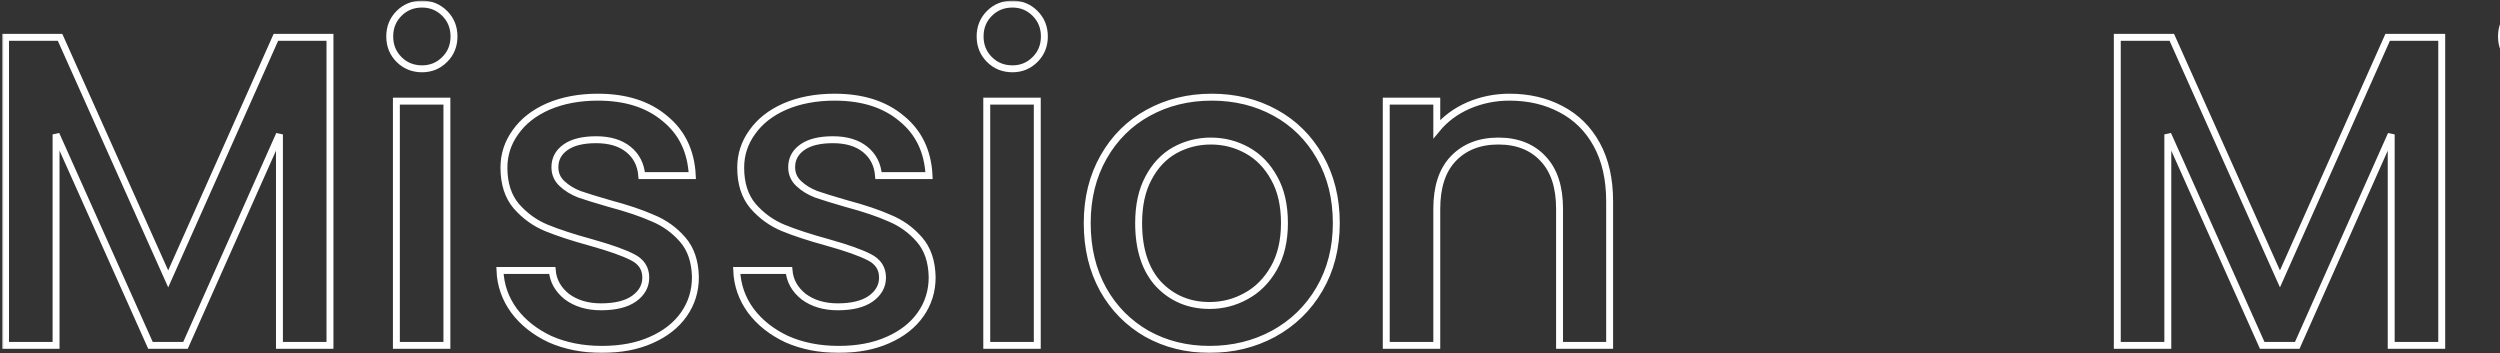 <svg width="722" height="102" viewBox="0 0 722 102" fill="none" xmlns="http://www.w3.org/2000/svg">
<rect x="0" y="0" width="722" height="102" fill="#333333" stroke="none"/>
<mask id="path-1-outside-1_3011_3858" maskUnits="userSpaceOnUse" x="0.6" y="0.183" width="1076" height="102" fill="black">
<rect fill="white" x="0.6" y="0.183" width="1076" height="102"/>
<path d="M95.296 10.783V99.743H80.704V38.815L53.568 99.743H43.456L16.192 38.815V99.743H1.6V10.783H17.344L48.576 80.543L79.68 10.783H95.296ZM121.899 19.871C119.254 19.871 117.035 18.975 115.243 17.183C113.451 15.391 112.555 13.172 112.555 10.527C112.555 7.881 113.451 5.663 115.243 3.871C117.035 2.079 119.254 1.183 121.899 1.183C124.459 1.183 126.635 2.079 128.427 3.871C130.219 5.663 131.115 7.881 131.115 10.527C131.115 13.172 130.219 15.391 128.427 17.183C126.635 18.975 124.459 19.871 121.899 19.871ZM129.067 29.215V99.743H114.475V29.215H129.067ZM173.825 100.895C168.278 100.895 163.286 99.913 158.849 97.951C154.497 95.903 151.041 93.172 148.481 89.759C145.921 86.26 144.556 82.377 144.385 78.111H159.489C159.745 81.097 161.153 83.615 163.713 85.663C166.358 87.625 169.644 88.607 173.569 88.607C177.665 88.607 180.822 87.839 183.041 86.303C185.345 84.681 186.497 82.633 186.497 80.159C186.497 77.513 185.217 75.551 182.657 74.271C180.182 72.991 176.214 71.583 170.753 70.047C165.462 68.596 161.153 67.188 157.825 65.823C154.497 64.457 151.596 62.367 149.121 59.551C146.732 56.735 145.537 53.023 145.537 48.415C145.537 44.66 146.646 41.247 148.865 38.175C151.084 35.017 154.241 32.543 158.337 30.751C162.518 28.959 167.297 28.063 172.673 28.063C180.694 28.063 187.137 30.111 192.001 34.207C196.95 38.217 199.596 43.721 199.937 50.719H185.345C185.089 47.561 183.809 45.044 181.505 43.167C179.201 41.289 176.086 40.351 172.161 40.351C168.321 40.351 165.377 41.076 163.329 42.527C161.281 43.977 160.257 45.897 160.257 48.287C160.257 50.164 160.94 51.743 162.305 53.023C163.67 54.303 165.334 55.327 167.297 56.095C169.26 56.777 172.161 57.673 176.001 58.783C181.121 60.148 185.302 61.556 188.545 63.007C191.873 64.372 194.732 66.42 197.121 69.151C199.51 71.881 200.748 75.508 200.833 80.031C200.833 84.041 199.724 87.625 197.505 90.783C195.286 93.94 192.129 96.415 188.033 98.207C184.022 99.999 179.286 100.895 173.825 100.895ZM242.2 100.895C236.653 100.895 231.661 99.913 227.224 97.951C222.872 95.903 219.416 93.172 216.856 89.759C214.296 86.26 212.931 82.377 212.76 78.111H227.864C228.12 81.097 229.528 83.615 232.088 85.663C234.733 87.625 238.019 88.607 241.944 88.607C246.04 88.607 249.197 87.839 251.416 86.303C253.72 84.681 254.872 82.633 254.872 80.159C254.872 77.513 253.592 75.551 251.032 74.271C248.557 72.991 244.589 71.583 239.128 70.047C233.837 68.596 229.528 67.188 226.2 65.823C222.872 64.457 219.971 62.367 217.496 59.551C215.107 56.735 213.912 53.023 213.912 48.415C213.912 44.66 215.021 41.247 217.24 38.175C219.459 35.017 222.616 32.543 226.712 30.751C230.893 28.959 235.672 28.063 241.048 28.063C249.069 28.063 255.512 30.111 260.376 34.207C265.325 38.217 267.971 43.721 268.312 50.719H253.72C253.464 47.561 252.184 45.044 249.88 43.167C247.576 41.289 244.461 40.351 240.536 40.351C236.696 40.351 233.752 41.076 231.704 42.527C229.656 43.977 228.632 45.897 228.632 48.287C228.632 50.164 229.315 51.743 230.68 53.023C232.045 54.303 233.709 55.327 235.672 56.095C237.635 56.777 240.536 57.673 244.376 58.783C249.496 60.148 253.677 61.556 256.92 63.007C260.248 64.372 263.107 66.42 265.496 69.151C267.885 71.881 269.123 75.508 269.208 80.031C269.208 84.041 268.099 87.625 265.88 90.783C263.661 93.94 260.504 96.415 256.408 98.207C252.397 99.999 247.661 100.895 242.2 100.895ZM292.399 19.871C289.754 19.871 287.535 18.975 285.743 17.183C283.951 15.391 283.055 13.172 283.055 10.527C283.055 7.881 283.951 5.663 285.743 3.871C287.535 2.079 289.754 1.183 292.399 1.183C294.959 1.183 297.135 2.079 298.927 3.871C300.719 5.663 301.615 7.881 301.615 10.527C301.615 13.172 300.719 15.391 298.927 17.183C297.135 18.975 294.959 19.871 292.399 19.871ZM299.567 29.215V99.743H284.975V29.215H299.567ZM349.317 100.895C342.661 100.895 336.645 99.401 331.269 96.415C325.893 93.343 321.669 89.076 318.597 83.615C315.525 78.068 313.989 71.668 313.989 64.415C313.989 57.247 315.568 50.889 318.725 45.343C321.882 39.796 326.192 35.529 331.653 32.543C337.114 29.556 343.216 28.063 349.957 28.063C356.698 28.063 362.8 29.556 368.261 32.543C373.722 35.529 378.032 39.796 381.189 45.343C384.346 50.889 385.925 57.247 385.925 64.415C385.925 71.583 384.304 77.94 381.061 83.487C377.818 89.033 373.381 93.343 367.749 96.415C362.202 99.401 356.058 100.895 349.317 100.895ZM349.317 88.223C353.072 88.223 356.57 87.327 359.813 85.535C363.141 83.743 365.829 81.055 367.877 77.471C369.925 73.887 370.949 69.535 370.949 64.415C370.949 59.295 369.968 54.985 368.005 51.487C366.042 47.903 363.44 45.215 360.197 43.423C356.954 41.631 353.456 40.735 349.701 40.735C345.946 40.735 342.448 41.631 339.205 43.423C336.048 45.215 333.53 47.903 331.653 51.487C329.776 54.985 328.837 59.295 328.837 64.415C328.837 72.009 330.757 77.897 334.597 82.079C338.522 86.175 343.429 88.223 349.317 88.223ZM435.934 28.063C441.481 28.063 446.43 29.215 450.782 31.519C455.219 33.823 458.675 37.236 461.15 41.759C463.625 46.281 464.862 51.743 464.862 58.143V99.743H450.398V60.319C450.398 54.004 448.819 49.183 445.662 45.855C442.505 42.441 438.195 40.735 432.734 40.735C427.273 40.735 422.921 42.441 419.678 45.855C416.521 49.183 414.942 54.004 414.942 60.319V99.743H400.35V29.215H414.942V37.279C417.331 34.377 420.361 32.116 424.03 30.495C427.785 28.873 431.753 28.063 435.934 28.063ZM705.171 10.783V99.743H690.579V38.815L663.443 99.743H653.331L626.067 38.815V99.743H611.475V10.783H627.219L658.451 80.543L689.555 10.783H705.171ZM731.774 19.871C729.129 19.871 726.91 18.975 725.118 17.183C723.326 15.391 722.43 13.172 722.43 10.527C722.43 7.881 723.326 5.663 725.118 3.871C726.91 2.079 729.129 1.183 731.774 1.183C734.334 1.183 736.51 2.079 738.302 3.871C740.094 5.663 740.99 7.881 740.99 10.527C740.99 13.172 740.094 15.391 738.302 17.183C736.51 18.975 734.334 19.871 731.774 19.871ZM738.942 29.215V99.743H724.35V29.215H738.942ZM783.7 100.895C778.153 100.895 773.161 99.913 768.724 97.951C764.372 95.903 760.916 93.172 758.356 89.759C755.796 86.26 754.431 82.377 754.26 78.111H769.364C769.62 81.097 771.028 83.615 773.588 85.663C776.233 87.625 779.519 88.607 783.444 88.607C787.54 88.607 790.697 87.839 792.916 86.303C795.22 84.681 796.372 82.633 796.372 80.159C796.372 77.513 795.092 75.551 792.532 74.271C790.057 72.991 786.089 71.583 780.628 70.047C775.337 68.596 771.028 67.188 767.7 65.823C764.372 64.457 761.471 62.367 758.996 59.551C756.607 56.735 755.412 53.023 755.412 48.415C755.412 44.66 756.521 41.247 758.74 38.175C760.959 35.017 764.116 32.543 768.212 30.751C772.393 28.959 777.172 28.063 782.548 28.063C790.569 28.063 797.012 30.111 801.876 34.207C806.825 38.217 809.471 43.721 809.812 50.719H795.22C794.964 47.561 793.684 45.044 791.38 43.167C789.076 41.289 785.961 40.351 782.036 40.351C778.196 40.351 775.252 41.076 773.204 42.527C771.156 43.977 770.132 45.897 770.132 48.287C770.132 50.164 770.815 51.743 772.18 53.023C773.545 54.303 775.209 55.327 777.172 56.095C779.135 56.777 782.036 57.673 785.876 58.783C790.996 60.148 795.177 61.556 798.42 63.007C801.748 64.372 804.607 66.42 806.996 69.151C809.385 71.881 810.623 75.508 810.708 80.031C810.708 84.041 809.599 87.625 807.38 90.783C805.161 93.94 802.004 96.415 797.908 98.207C793.897 99.999 789.161 100.895 783.7 100.895ZM852.075 100.895C846.528 100.895 841.536 99.913 837.099 97.951C832.747 95.903 829.291 93.172 826.731 89.759C824.171 86.26 822.806 82.377 822.635 78.111H837.739C837.995 81.097 839.403 83.615 841.963 85.663C844.608 87.625 847.894 88.607 851.819 88.607C855.915 88.607 859.072 87.839 861.291 86.303C863.595 84.681 864.747 82.633 864.747 80.159C864.747 77.513 863.467 75.551 860.907 74.271C858.432 72.991 854.464 71.583 849.003 70.047C843.712 68.596 839.403 67.188 836.075 65.823C832.747 64.457 829.846 62.367 827.371 59.551C824.982 56.735 823.787 53.023 823.787 48.415C823.787 44.66 824.896 41.247 827.115 38.175C829.334 35.017 832.491 32.543 836.587 30.751C840.768 28.959 845.547 28.063 850.923 28.063C858.944 28.063 865.387 30.111 870.251 34.207C875.2 38.217 877.846 43.721 878.187 50.719H863.595C863.339 47.561 862.059 45.044 859.755 43.167C857.451 41.289 854.336 40.351 850.411 40.351C846.571 40.351 843.627 41.076 841.579 42.527C839.531 43.977 838.507 45.897 838.507 48.287C838.507 50.164 839.19 51.743 840.555 53.023C841.92 54.303 843.584 55.327 845.547 56.095C847.51 56.777 850.411 57.673 854.251 58.783C859.371 60.148 863.552 61.556 866.795 63.007C870.123 64.372 872.982 66.42 875.371 69.151C877.76 71.881 878.998 75.508 879.083 80.031C879.083 84.041 877.974 87.625 875.755 90.783C873.536 93.94 870.379 96.415 866.283 98.207C862.272 99.999 857.536 100.895 852.075 100.895ZM902.274 19.871C899.629 19.871 897.41 18.975 895.618 17.183C893.826 15.391 892.93 13.172 892.93 10.527C892.93 7.881 893.826 5.663 895.618 3.871C897.41 2.079 899.629 1.183 902.274 1.183C904.834 1.183 907.01 2.079 908.802 3.871C910.594 5.663 911.49 7.881 911.49 10.527C911.49 13.172 910.594 15.391 908.802 17.183C907.01 18.975 904.834 19.871 902.274 19.871ZM909.442 29.215V99.743H894.85V29.215H909.442ZM959.192 100.895C952.536 100.895 946.52 99.401 941.144 96.415C935.768 93.343 931.544 89.076 928.472 83.615C925.4 78.068 923.864 71.668 923.864 64.415C923.864 57.247 925.443 50.889 928.6 45.343C931.757 39.796 936.067 35.529 941.528 32.543C946.989 29.556 953.091 28.063 959.832 28.063C966.573 28.063 972.675 29.556 978.136 32.543C983.597 35.529 987.907 39.796 991.064 45.343C994.221 50.889 995.8 57.247 995.8 64.415C995.8 71.583 994.179 77.94 990.936 83.487C987.693 89.033 983.256 93.343 977.624 96.415C972.077 99.401 965.933 100.895 959.192 100.895ZM959.192 88.223C962.947 88.223 966.445 87.327 969.688 85.535C973.016 83.743 975.704 81.055 977.752 77.471C979.8 73.887 980.824 69.535 980.824 64.415C980.824 59.295 979.843 54.985 977.88 51.487C975.917 47.903 973.315 45.215 970.072 43.423C966.829 41.631 963.331 40.735 959.576 40.735C955.821 40.735 952.323 41.631 949.08 43.423C945.923 45.215 943.405 47.903 941.528 51.487C939.651 54.985 938.712 59.295 938.712 64.415C938.712 72.009 940.632 77.897 944.472 82.079C948.397 86.175 953.304 88.223 959.192 88.223ZM1045.81 28.063C1051.36 28.063 1056.31 29.215 1060.66 31.519C1065.09 33.823 1068.55 37.236 1071.03 41.759C1073.5 46.281 1074.74 51.743 1074.74 58.143V99.743H1060.27V60.319C1060.27 54.004 1058.69 49.183 1055.54 45.855C1052.38 42.441 1048.07 40.735 1042.61 40.735C1037.15 40.735 1032.8 42.441 1029.55 45.855C1026.4 49.183 1024.82 54.004 1024.82 60.319V99.743H1010.23V29.215H1024.82V37.279C1027.21 34.377 1030.24 32.116 1033.91 30.495C1037.66 28.873 1041.63 28.063 1045.81 28.063Z"/>
</mask>
<path d="M95.296 10.783V99.743H80.704V38.815L53.568 99.743H43.456L16.192 38.815V99.743H1.6V10.783H17.344L48.576 80.543L79.68 10.783H95.296ZM121.899 19.871C119.254 19.871 117.035 18.975 115.243 17.183C113.451 15.391 112.555 13.172 112.555 10.527C112.555 7.881 113.451 5.663 115.243 3.871C117.035 2.079 119.254 1.183 121.899 1.183C124.459 1.183 126.635 2.079 128.427 3.871C130.219 5.663 131.115 7.881 131.115 10.527C131.115 13.172 130.219 15.391 128.427 17.183C126.635 18.975 124.459 19.871 121.899 19.871ZM129.067 29.215V99.743H114.475V29.215H129.067ZM173.825 100.895C168.278 100.895 163.286 99.913 158.849 97.951C154.497 95.903 151.041 93.172 148.481 89.759C145.921 86.26 144.556 82.377 144.385 78.111H159.489C159.745 81.097 161.153 83.615 163.713 85.663C166.358 87.625 169.644 88.607 173.569 88.607C177.665 88.607 180.822 87.839 183.041 86.303C185.345 84.681 186.497 82.633 186.497 80.159C186.497 77.513 185.217 75.551 182.657 74.271C180.182 72.991 176.214 71.583 170.753 70.047C165.462 68.596 161.153 67.188 157.825 65.823C154.497 64.457 151.596 62.367 149.121 59.551C146.732 56.735 145.537 53.023 145.537 48.415C145.537 44.66 146.646 41.247 148.865 38.175C151.084 35.017 154.241 32.543 158.337 30.751C162.518 28.959 167.297 28.063 172.673 28.063C180.694 28.063 187.137 30.111 192.001 34.207C196.95 38.217 199.596 43.721 199.937 50.719H185.345C185.089 47.561 183.809 45.044 181.505 43.167C179.201 41.289 176.086 40.351 172.161 40.351C168.321 40.351 165.377 41.076 163.329 42.527C161.281 43.977 160.257 45.897 160.257 48.287C160.257 50.164 160.94 51.743 162.305 53.023C163.67 54.303 165.334 55.327 167.297 56.095C169.26 56.777 172.161 57.673 176.001 58.783C181.121 60.148 185.302 61.556 188.545 63.007C191.873 64.372 194.732 66.42 197.121 69.151C199.51 71.881 200.748 75.508 200.833 80.031C200.833 84.041 199.724 87.625 197.505 90.783C195.286 93.94 192.129 96.415 188.033 98.207C184.022 99.999 179.286 100.895 173.825 100.895ZM242.2 100.895C236.653 100.895 231.661 99.913 227.224 97.951C222.872 95.903 219.416 93.172 216.856 89.759C214.296 86.26 212.931 82.377 212.76 78.111H227.864C228.12 81.097 229.528 83.615 232.088 85.663C234.733 87.625 238.019 88.607 241.944 88.607C246.04 88.607 249.197 87.839 251.416 86.303C253.72 84.681 254.872 82.633 254.872 80.159C254.872 77.513 253.592 75.551 251.032 74.271C248.557 72.991 244.589 71.583 239.128 70.047C233.837 68.596 229.528 67.188 226.2 65.823C222.872 64.457 219.971 62.367 217.496 59.551C215.107 56.735 213.912 53.023 213.912 48.415C213.912 44.66 215.021 41.247 217.24 38.175C219.459 35.017 222.616 32.543 226.712 30.751C230.893 28.959 235.672 28.063 241.048 28.063C249.069 28.063 255.512 30.111 260.376 34.207C265.325 38.217 267.971 43.721 268.312 50.719H253.72C253.464 47.561 252.184 45.044 249.88 43.167C247.576 41.289 244.461 40.351 240.536 40.351C236.696 40.351 233.752 41.076 231.704 42.527C229.656 43.977 228.632 45.897 228.632 48.287C228.632 50.164 229.315 51.743 230.68 53.023C232.045 54.303 233.709 55.327 235.672 56.095C237.635 56.777 240.536 57.673 244.376 58.783C249.496 60.148 253.677 61.556 256.92 63.007C260.248 64.372 263.107 66.42 265.496 69.151C267.885 71.881 269.123 75.508 269.208 80.031C269.208 84.041 268.099 87.625 265.88 90.783C263.661 93.94 260.504 96.415 256.408 98.207C252.397 99.999 247.661 100.895 242.2 100.895ZM292.399 19.871C289.754 19.871 287.535 18.975 285.743 17.183C283.951 15.391 283.055 13.172 283.055 10.527C283.055 7.881 283.951 5.663 285.743 3.871C287.535 2.079 289.754 1.183 292.399 1.183C294.959 1.183 297.135 2.079 298.927 3.871C300.719 5.663 301.615 7.881 301.615 10.527C301.615 13.172 300.719 15.391 298.927 17.183C297.135 18.975 294.959 19.871 292.399 19.871ZM299.567 29.215V99.743H284.975V29.215H299.567ZM349.317 100.895C342.661 100.895 336.645 99.401 331.269 96.415C325.893 93.343 321.669 89.076 318.597 83.615C315.525 78.068 313.989 71.668 313.989 64.415C313.989 57.247 315.568 50.889 318.725 45.343C321.882 39.796 326.192 35.529 331.653 32.543C337.114 29.556 343.216 28.063 349.957 28.063C356.698 28.063 362.8 29.556 368.261 32.543C373.722 35.529 378.032 39.796 381.189 45.343C384.346 50.889 385.925 57.247 385.925 64.415C385.925 71.583 384.304 77.94 381.061 83.487C377.818 89.033 373.381 93.343 367.749 96.415C362.202 99.401 356.058 100.895 349.317 100.895ZM349.317 88.223C353.072 88.223 356.57 87.327 359.813 85.535C363.141 83.743 365.829 81.055 367.877 77.471C369.925 73.887 370.949 69.535 370.949 64.415C370.949 59.295 369.968 54.985 368.005 51.487C366.042 47.903 363.44 45.215 360.197 43.423C356.954 41.631 353.456 40.735 349.701 40.735C345.946 40.735 342.448 41.631 339.205 43.423C336.048 45.215 333.53 47.903 331.653 51.487C329.776 54.985 328.837 59.295 328.837 64.415C328.837 72.009 330.757 77.897 334.597 82.079C338.522 86.175 343.429 88.223 349.317 88.223ZM435.934 28.063C441.481 28.063 446.43 29.215 450.782 31.519C455.219 33.823 458.675 37.236 461.15 41.759C463.625 46.281 464.862 51.743 464.862 58.143V99.743H450.398V60.319C450.398 54.004 448.819 49.183 445.662 45.855C442.505 42.441 438.195 40.735 432.734 40.735C427.273 40.735 422.921 42.441 419.678 45.855C416.521 49.183 414.942 54.004 414.942 60.319V99.743H400.35V29.215H414.942V37.279C417.331 34.377 420.361 32.116 424.03 30.495C427.785 28.873 431.753 28.063 435.934 28.063ZM705.171 10.783V99.743H690.579V38.815L663.443 99.743H653.331L626.067 38.815V99.743H611.475V10.783H627.219L658.451 80.543L689.555 10.783H705.171ZM731.774 19.871C729.129 19.871 726.91 18.975 725.118 17.183C723.326 15.391 722.43 13.172 722.43 10.527C722.43 7.881 723.326 5.663 725.118 3.871C726.91 2.079 729.129 1.183 731.774 1.183C734.334 1.183 736.51 2.079 738.302 3.871C740.094 5.663 740.99 7.881 740.99 10.527C740.99 13.172 740.094 15.391 738.302 17.183C736.51 18.975 734.334 19.871 731.774 19.871ZM738.942 29.215V99.743H724.35V29.215H738.942ZM783.7 100.895C778.153 100.895 773.161 99.913 768.724 97.951C764.372 95.903 760.916 93.172 758.356 89.759C755.796 86.26 754.431 82.377 754.26 78.111H769.364C769.62 81.097 771.028 83.615 773.588 85.663C776.233 87.625 779.519 88.607 783.444 88.607C787.54 88.607 790.697 87.839 792.916 86.303C795.22 84.681 796.372 82.633 796.372 80.159C796.372 77.513 795.092 75.551 792.532 74.271C790.057 72.991 786.089 71.583 780.628 70.047C775.337 68.596 771.028 67.188 767.7 65.823C764.372 64.457 761.471 62.367 758.996 59.551C756.607 56.735 755.412 53.023 755.412 48.415C755.412 44.66 756.521 41.247 758.74 38.175C760.959 35.017 764.116 32.543 768.212 30.751C772.393 28.959 777.172 28.063 782.548 28.063C790.569 28.063 797.012 30.111 801.876 34.207C806.825 38.217 809.471 43.721 809.812 50.719H795.22C794.964 47.561 793.684 45.044 791.38 43.167C789.076 41.289 785.961 40.351 782.036 40.351C778.196 40.351 775.252 41.076 773.204 42.527C771.156 43.977 770.132 45.897 770.132 48.287C770.132 50.164 770.815 51.743 772.18 53.023C773.545 54.303 775.209 55.327 777.172 56.095C779.135 56.777 782.036 57.673 785.876 58.783C790.996 60.148 795.177 61.556 798.42 63.007C801.748 64.372 804.607 66.42 806.996 69.151C809.385 71.881 810.623 75.508 810.708 80.031C810.708 84.041 809.599 87.625 807.38 90.783C805.161 93.94 802.004 96.415 797.908 98.207C793.897 99.999 789.161 100.895 783.7 100.895ZM852.075 100.895C846.528 100.895 841.536 99.913 837.099 97.951C832.747 95.903 829.291 93.172 826.731 89.759C824.171 86.26 822.806 82.377 822.635 78.111H837.739C837.995 81.097 839.403 83.615 841.963 85.663C844.608 87.625 847.894 88.607 851.819 88.607C855.915 88.607 859.072 87.839 861.291 86.303C863.595 84.681 864.747 82.633 864.747 80.159C864.747 77.513 863.467 75.551 860.907 74.271C858.432 72.991 854.464 71.583 849.003 70.047C843.712 68.596 839.403 67.188 836.075 65.823C832.747 64.457 829.846 62.367 827.371 59.551C824.982 56.735 823.787 53.023 823.787 48.415C823.787 44.66 824.896 41.247 827.115 38.175C829.334 35.017 832.491 32.543 836.587 30.751C840.768 28.959 845.547 28.063 850.923 28.063C858.944 28.063 865.387 30.111 870.251 34.207C875.2 38.217 877.846 43.721 878.187 50.719H863.595C863.339 47.561 862.059 45.044 859.755 43.167C857.451 41.289 854.336 40.351 850.411 40.351C846.571 40.351 843.627 41.076 841.579 42.527C839.531 43.977 838.507 45.897 838.507 48.287C838.507 50.164 839.19 51.743 840.555 53.023C841.92 54.303 843.584 55.327 845.547 56.095C847.51 56.777 850.411 57.673 854.251 58.783C859.371 60.148 863.552 61.556 866.795 63.007C870.123 64.372 872.982 66.42 875.371 69.151C877.76 71.881 878.998 75.508 879.083 80.031C879.083 84.041 877.974 87.625 875.755 90.783C873.536 93.94 870.379 96.415 866.283 98.207C862.272 99.999 857.536 100.895 852.075 100.895ZM902.274 19.871C899.629 19.871 897.41 18.975 895.618 17.183C893.826 15.391 892.93 13.172 892.93 10.527C892.93 7.881 893.826 5.663 895.618 3.871C897.41 2.079 899.629 1.183 902.274 1.183C904.834 1.183 907.01 2.079 908.802 3.871C910.594 5.663 911.49 7.881 911.49 10.527C911.49 13.172 910.594 15.391 908.802 17.183C907.01 18.975 904.834 19.871 902.274 19.871ZM909.442 29.215V99.743H894.85V29.215H909.442ZM959.192 100.895C952.536 100.895 946.52 99.401 941.144 96.415C935.768 93.343 931.544 89.076 928.472 83.615C925.4 78.068 923.864 71.668 923.864 64.415C923.864 57.247 925.443 50.889 928.6 45.343C931.757 39.796 936.067 35.529 941.528 32.543C946.989 29.556 953.091 28.063 959.832 28.063C966.573 28.063 972.675 29.556 978.136 32.543C983.597 35.529 987.907 39.796 991.064 45.343C994.221 50.889 995.8 57.247 995.8 64.415C995.8 71.583 994.179 77.94 990.936 83.487C987.693 89.033 983.256 93.343 977.624 96.415C972.077 99.401 965.933 100.895 959.192 100.895ZM959.192 88.223C962.947 88.223 966.445 87.327 969.688 85.535C973.016 83.743 975.704 81.055 977.752 77.471C979.8 73.887 980.824 69.535 980.824 64.415C980.824 59.295 979.843 54.985 977.88 51.487C975.917 47.903 973.315 45.215 970.072 43.423C966.829 41.631 963.331 40.735 959.576 40.735C955.821 40.735 952.323 41.631 949.08 43.423C945.923 45.215 943.405 47.903 941.528 51.487C939.651 54.985 938.712 59.295 938.712 64.415C938.712 72.009 940.632 77.897 944.472 82.079C948.397 86.175 953.304 88.223 959.192 88.223ZM1045.81 28.063C1051.36 28.063 1056.31 29.215 1060.66 31.519C1065.09 33.823 1068.55 37.236 1071.03 41.759C1073.5 46.281 1074.74 51.743 1074.74 58.143V99.743H1060.27V60.319C1060.27 54.004 1058.69 49.183 1055.54 45.855C1052.38 42.441 1048.07 40.735 1042.61 40.735C1037.15 40.735 1032.8 42.441 1029.55 45.855C1026.4 49.183 1024.82 54.004 1024.82 60.319V99.743H1010.23V29.215H1024.82V37.279C1027.21 34.377 1030.24 32.116 1033.91 30.495C1037.66 28.873 1041.63 28.063 1045.81 28.063Z" stroke="white" stroke-width="2" mask="url(#path-1-outside-1_3011_3858)"/>
</svg>
